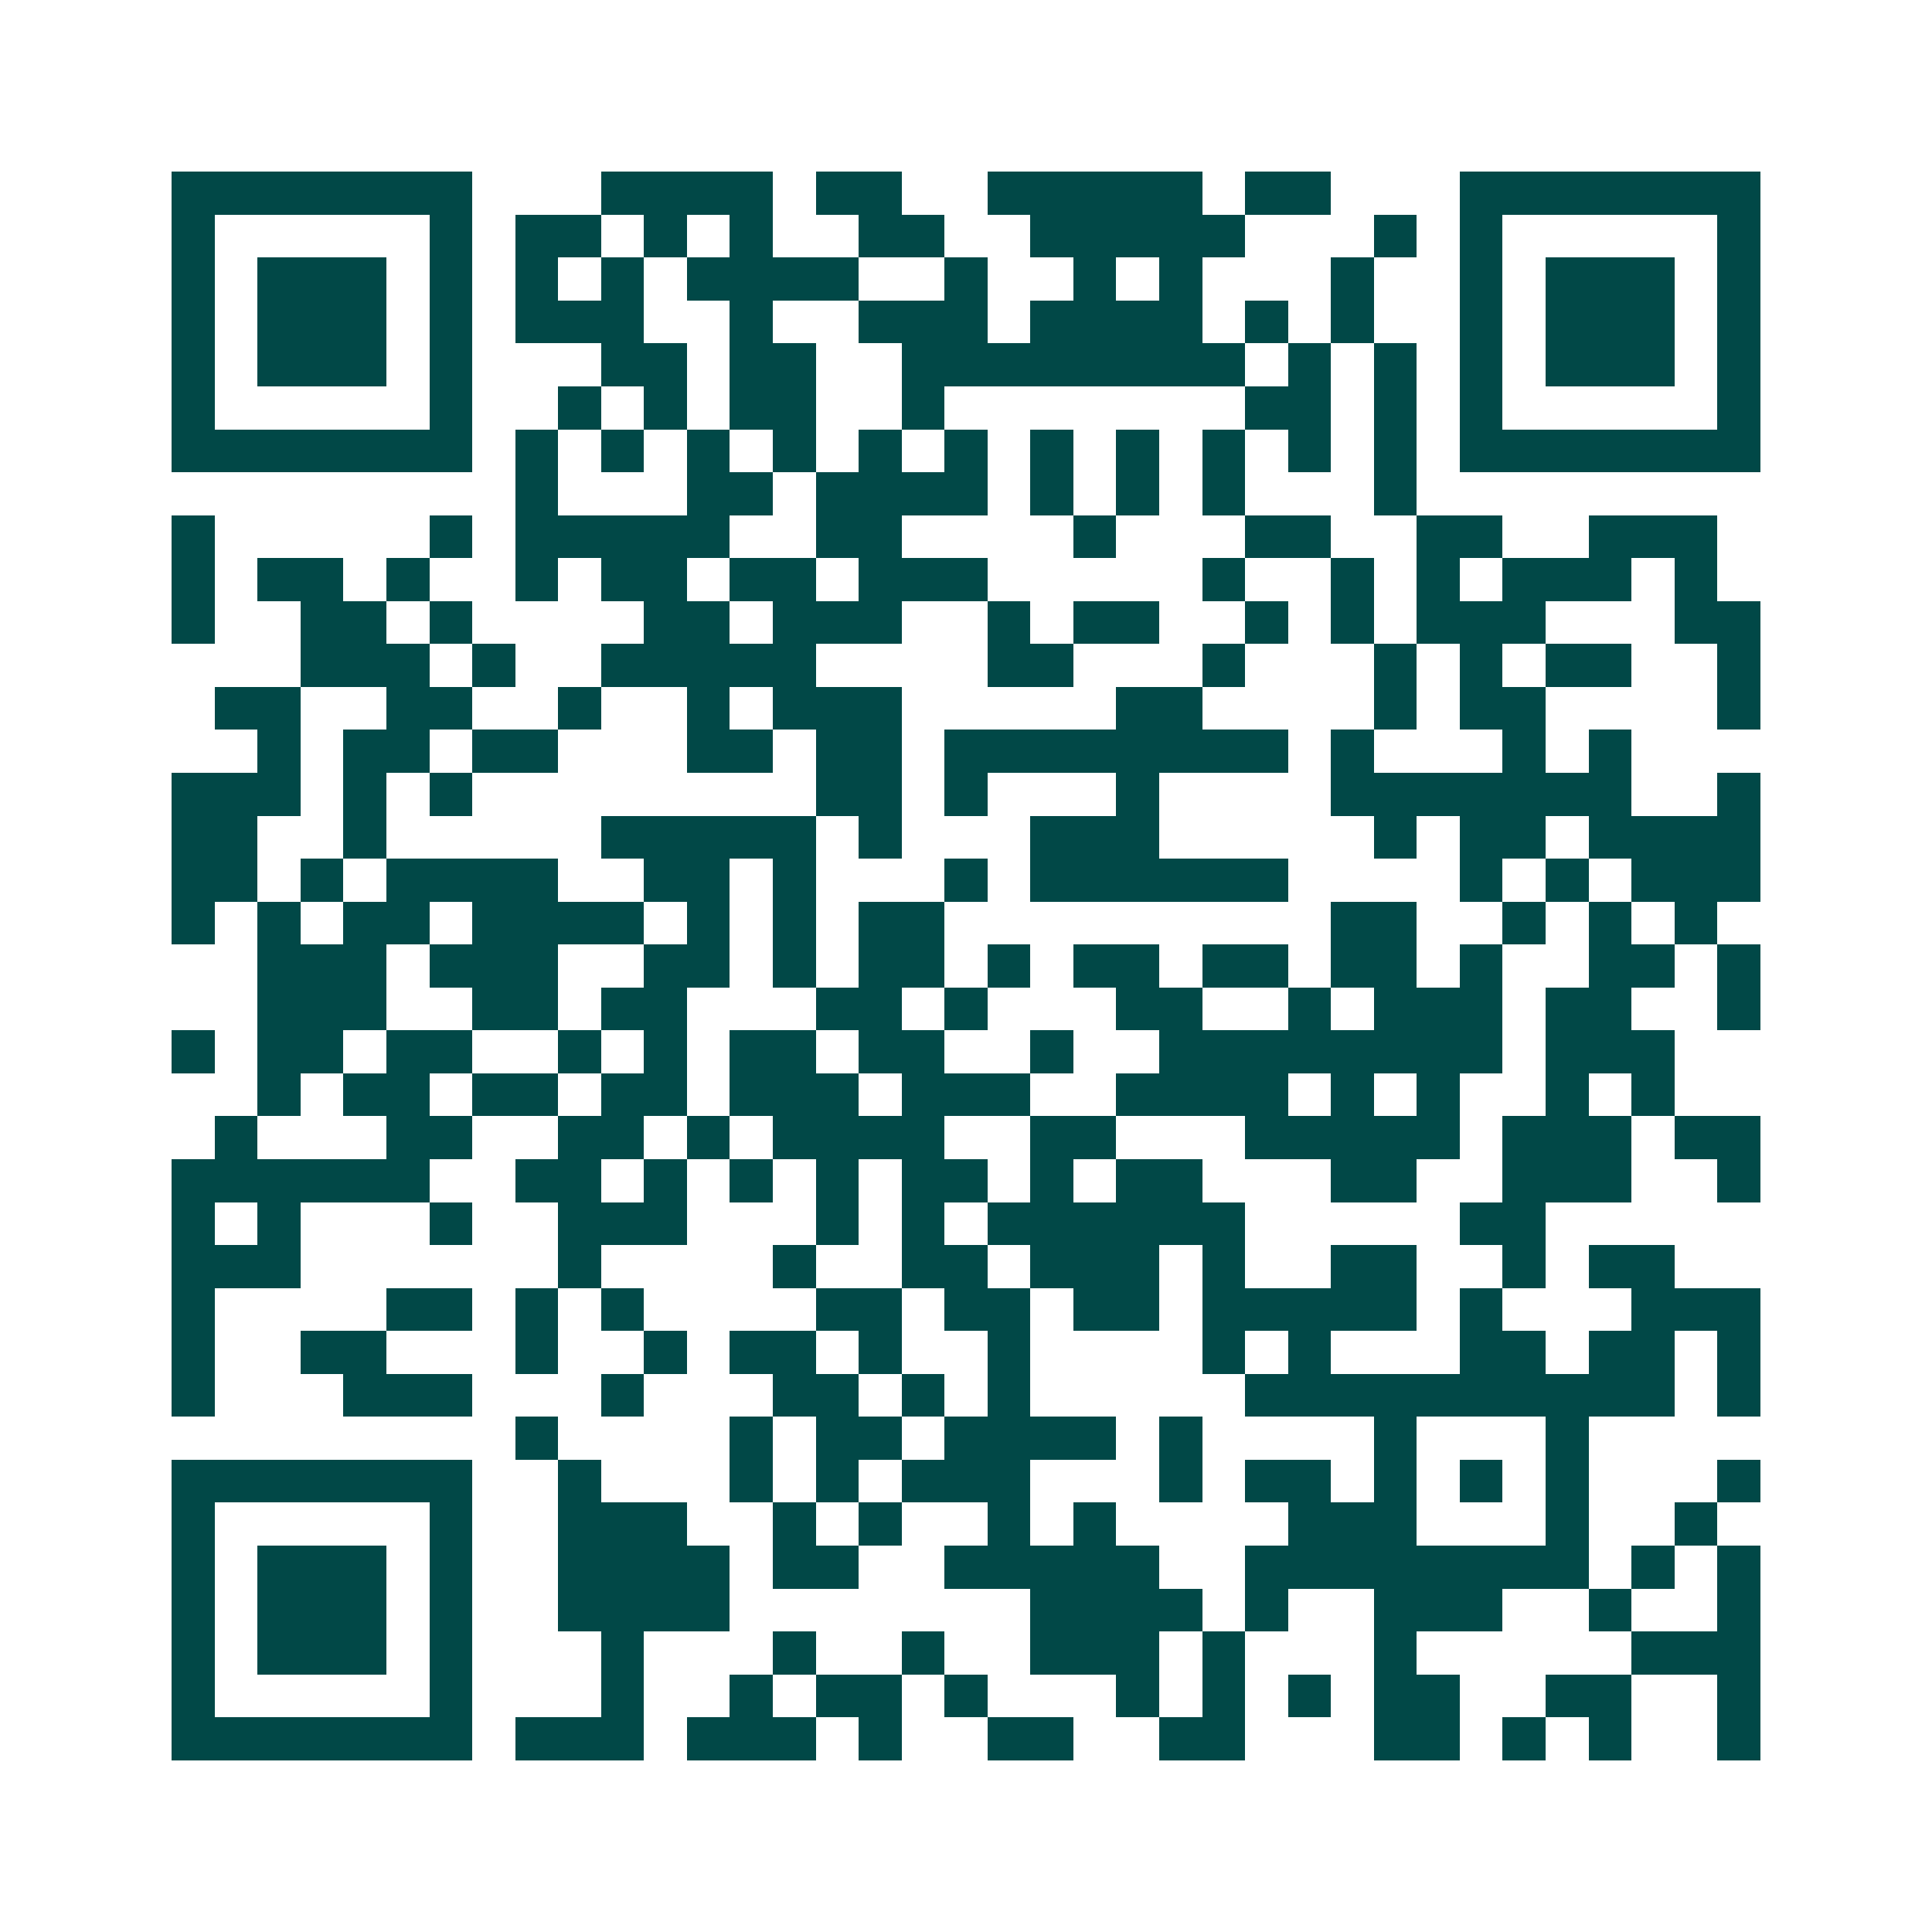 <svg xmlns="http://www.w3.org/2000/svg" width="200" height="200" viewBox="0 0 45 45" shape-rendering="crispEdges"><path fill="#ffffff" d="M0 0h45v45H0z"/><path stroke="#014847" d="M4 4.5h7m3 0h4m1 0h2m2 0h5m1 0h2m3 0h7M4 5.5h1m5 0h1m1 0h2m1 0h1m1 0h1m2 0h2m2 0h5m3 0h1m1 0h1m5 0h1M4 6.5h1m1 0h3m1 0h1m1 0h1m1 0h1m1 0h4m2 0h1m2 0h1m1 0h1m3 0h1m2 0h1m1 0h3m1 0h1M4 7.5h1m1 0h3m1 0h1m1 0h3m2 0h1m2 0h3m1 0h4m1 0h1m1 0h1m2 0h1m1 0h3m1 0h1M4 8.5h1m1 0h3m1 0h1m3 0h2m1 0h2m2 0h8m1 0h1m1 0h1m1 0h1m1 0h3m1 0h1M4 9.5h1m5 0h1m2 0h1m1 0h1m1 0h2m2 0h1m7 0h2m1 0h1m1 0h1m5 0h1M4 10.5h7m1 0h1m1 0h1m1 0h1m1 0h1m1 0h1m1 0h1m1 0h1m1 0h1m1 0h1m1 0h1m1 0h1m1 0h7M12 11.5h1m3 0h2m1 0h4m1 0h1m1 0h1m1 0h1m3 0h1M4 12.5h1m5 0h1m1 0h5m2 0h2m4 0h1m3 0h2m2 0h2m2 0h3M4 13.5h1m1 0h2m1 0h1m2 0h1m1 0h2m1 0h2m1 0h3m5 0h1m2 0h1m1 0h1m1 0h3m1 0h1M4 14.5h1m2 0h2m1 0h1m4 0h2m1 0h3m2 0h1m1 0h2m2 0h1m1 0h1m1 0h3m3 0h2M7 15.5h3m1 0h1m2 0h5m4 0h2m3 0h1m3 0h1m1 0h1m1 0h2m2 0h1M5 16.5h2m2 0h2m2 0h1m2 0h1m1 0h3m5 0h2m4 0h1m1 0h2m4 0h1M6 17.5h1m1 0h2m1 0h2m3 0h2m1 0h2m1 0h8m1 0h1m3 0h1m1 0h1M4 18.5h3m1 0h1m1 0h1m8 0h2m1 0h1m3 0h1m4 0h7m2 0h1M4 19.5h2m2 0h1m5 0h5m1 0h1m3 0h3m5 0h1m1 0h2m1 0h4M4 20.5h2m1 0h1m1 0h4m2 0h2m1 0h1m3 0h1m1 0h6m4 0h1m1 0h1m1 0h3M4 21.5h1m1 0h1m1 0h2m1 0h4m1 0h1m1 0h1m1 0h2m9 0h2m2 0h1m1 0h1m1 0h1M6 22.5h3m1 0h3m2 0h2m1 0h1m1 0h2m1 0h1m1 0h2m1 0h2m1 0h2m1 0h1m2 0h2m1 0h1M6 23.5h3m2 0h2m1 0h2m3 0h2m1 0h1m3 0h2m2 0h1m1 0h3m1 0h2m2 0h1M4 24.5h1m1 0h2m1 0h2m2 0h1m1 0h1m1 0h2m1 0h2m2 0h1m2 0h8m1 0h3M6 25.5h1m1 0h2m1 0h2m1 0h2m1 0h3m1 0h3m2 0h4m1 0h1m1 0h1m2 0h1m1 0h1M5 26.5h1m3 0h2m2 0h2m1 0h1m1 0h4m2 0h2m3 0h5m1 0h3m1 0h2M4 27.5h6m2 0h2m1 0h1m1 0h1m1 0h1m1 0h2m1 0h1m1 0h2m3 0h2m2 0h3m2 0h1M4 28.5h1m1 0h1m3 0h1m2 0h3m3 0h1m1 0h1m1 0h6m5 0h2M4 29.5h3m6 0h1m4 0h1m2 0h2m1 0h3m1 0h1m2 0h2m2 0h1m1 0h2M4 30.5h1m4 0h2m1 0h1m1 0h1m4 0h2m1 0h2m1 0h2m1 0h5m1 0h1m3 0h3M4 31.5h1m2 0h2m3 0h1m2 0h1m1 0h2m1 0h1m2 0h1m4 0h1m1 0h1m3 0h2m1 0h2m1 0h1M4 32.5h1m3 0h3m3 0h1m3 0h2m1 0h1m1 0h1m5 0h10m1 0h1M12 33.5h1m4 0h1m1 0h2m1 0h4m1 0h1m4 0h1m3 0h1M4 34.5h7m2 0h1m3 0h1m1 0h1m1 0h3m3 0h1m1 0h2m1 0h1m1 0h1m1 0h1m3 0h1M4 35.5h1m5 0h1m2 0h3m2 0h1m1 0h1m2 0h1m1 0h1m4 0h3m3 0h1m2 0h1M4 36.5h1m1 0h3m1 0h1m2 0h4m1 0h2m2 0h5m2 0h8m1 0h1m1 0h1M4 37.5h1m1 0h3m1 0h1m2 0h4m7 0h4m1 0h1m2 0h3m2 0h1m2 0h1M4 38.5h1m1 0h3m1 0h1m3 0h1m3 0h1m2 0h1m2 0h3m1 0h1m3 0h1m5 0h3M4 39.5h1m5 0h1m3 0h1m2 0h1m1 0h2m1 0h1m3 0h1m1 0h1m1 0h1m1 0h2m2 0h2m2 0h1M4 40.5h7m1 0h3m1 0h3m1 0h1m2 0h2m2 0h2m3 0h2m1 0h1m1 0h1m2 0h1"/></svg>
